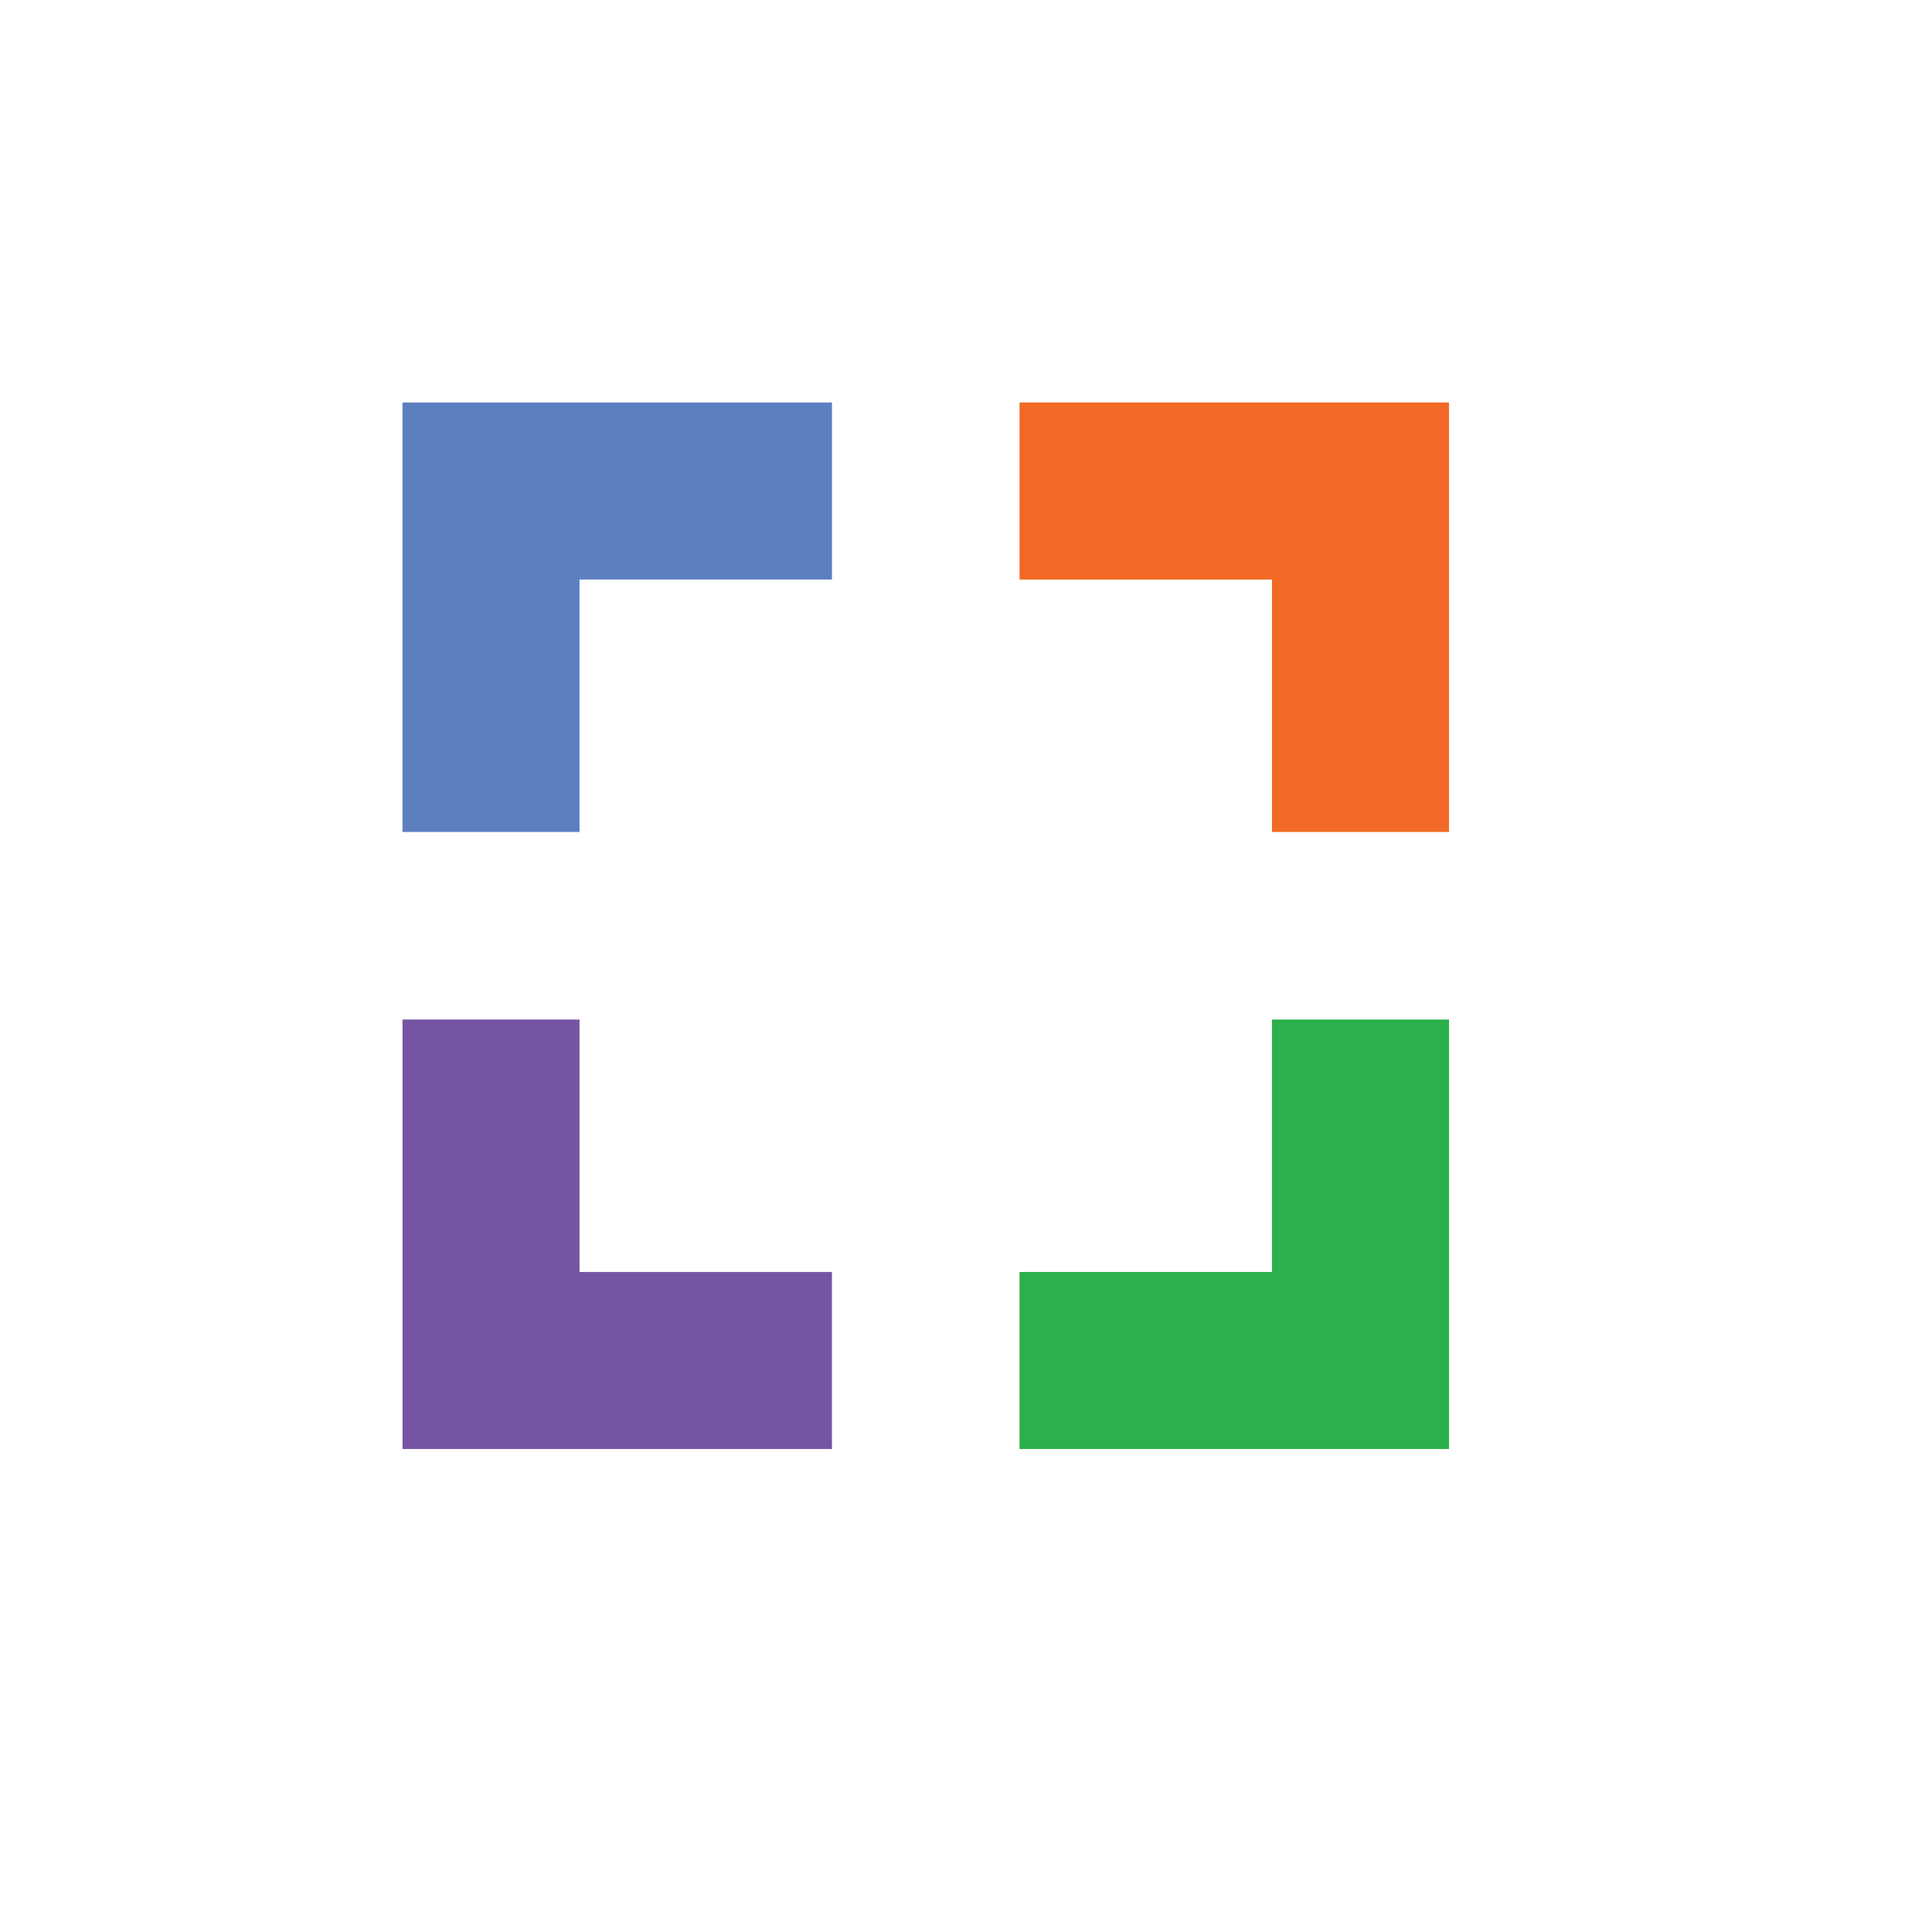 <svg width="24" height="24" viewBox="0 0 24 24" fill="none" xmlns="http://www.w3.org/2000/svg">
<path d="M10.335 5H5V10.335H7.199V7.199H10.335V5Z" fill="#5C7FC0"/>
<path d="M18 10.335V5H12.665V7.199H15.801V10.335H18Z" fill="#F16924"/>
<path d="M5 12.665V18H10.335V15.801H7.199V12.665H5Z" fill="#7555A3"/>
<path d="M12.665 18H18V12.665H15.801V15.801H12.665V18Z" fill="#2BB04B"/>
</svg>
